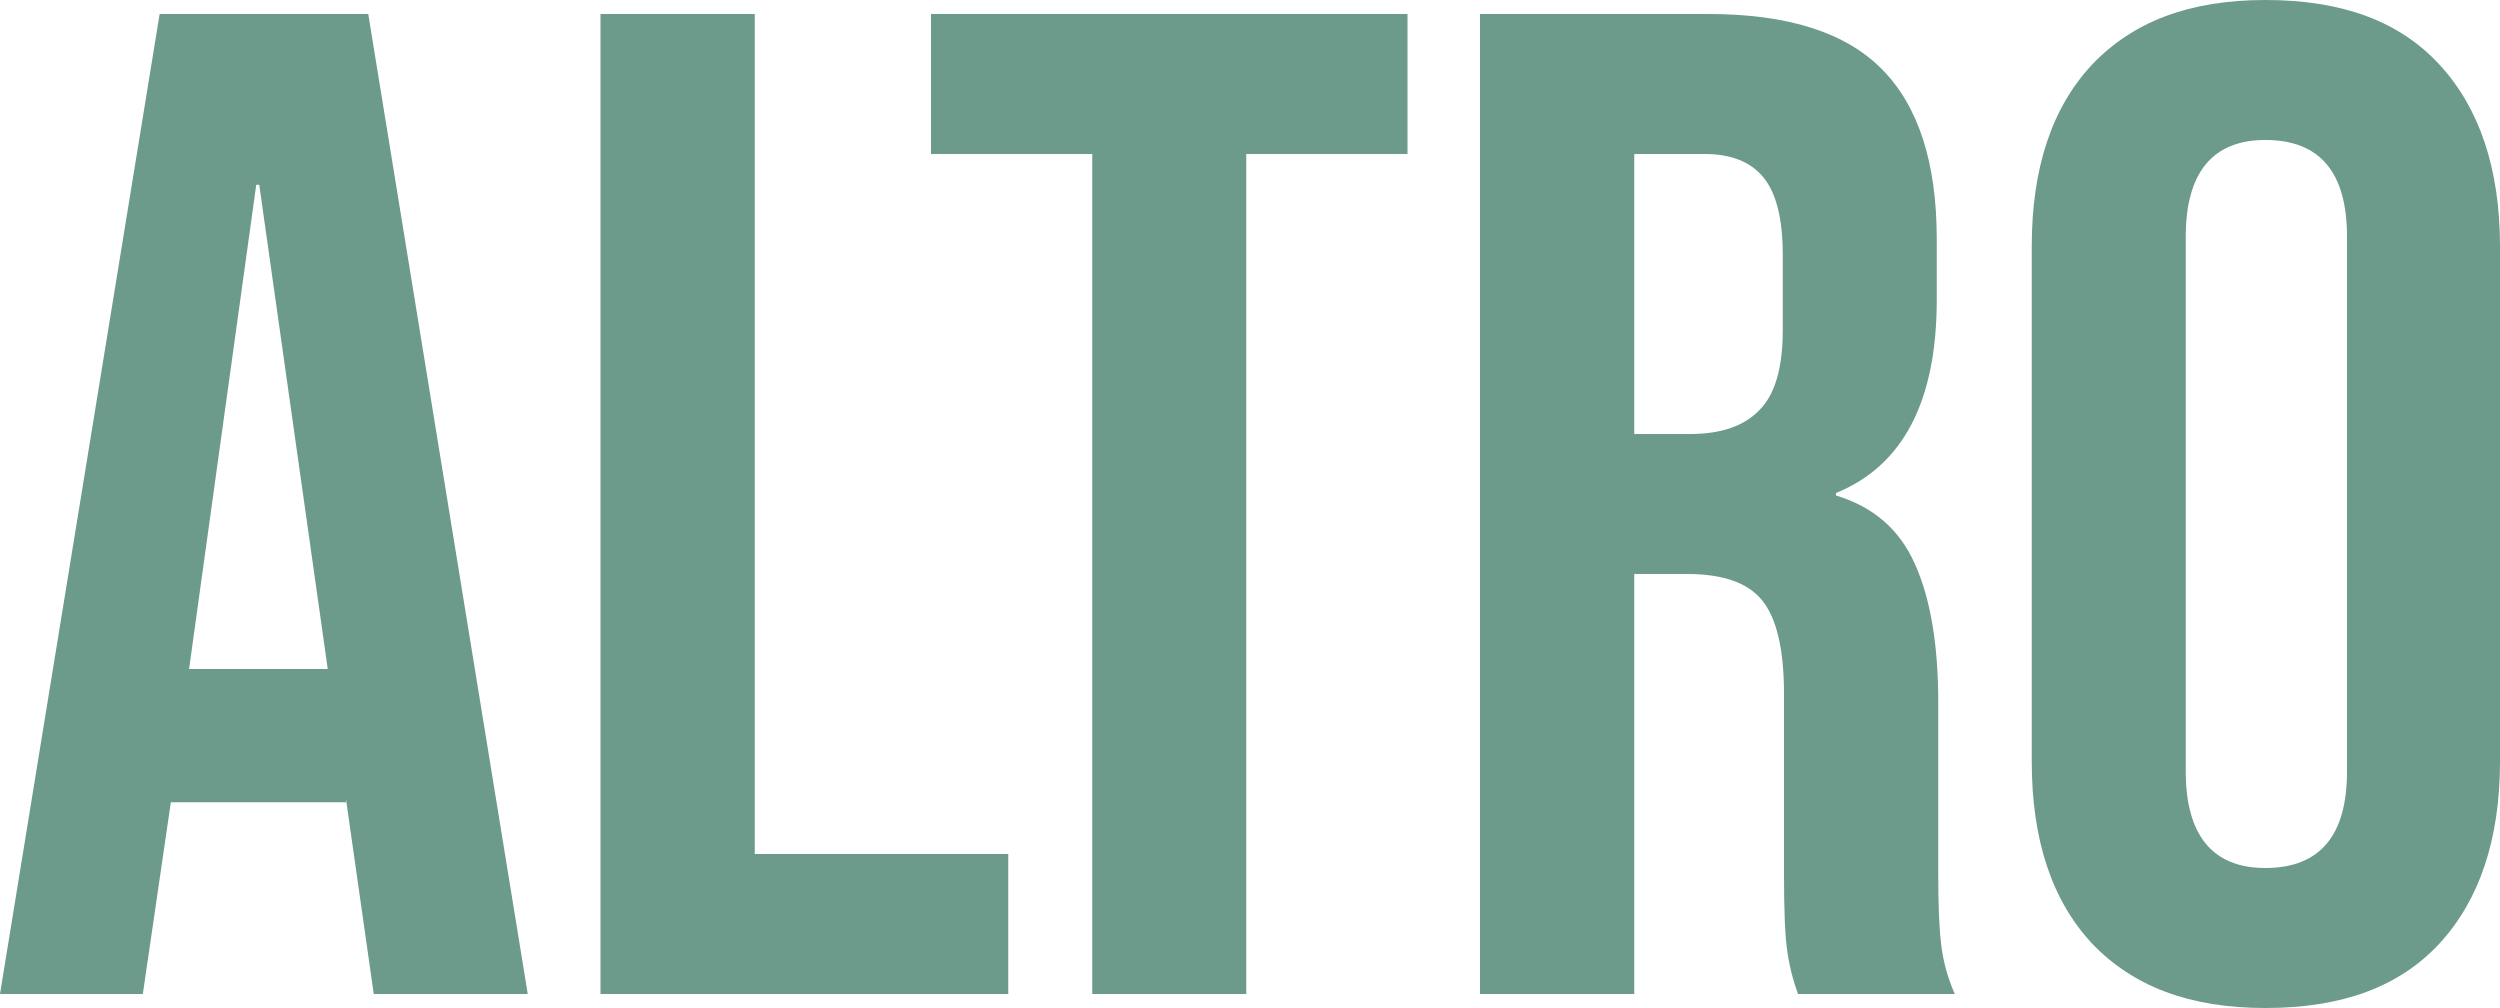 <svg xmlns="http://www.w3.org/2000/svg" viewBox="0 0 1000 403.2">
	<path fill="#6c9a8b" d="M 63.86,5.599 H 147.3 L 211.1,397.6 h -61.6 l -11.1,-77.9 v 1.2 H 68.34 L 57.13,397.6 H 0 Z M 131.1,267.6 103.7,73.91 h -1.2 L 75.63,267.6 Z" />
	<path fill="#6c9a8b" d="m 240.2,5.599 h 61.7 V 341.6 h 101.4 v 56 H 240.2 Z" />
	<path fill="#6c9a8b" d="M 436.9,61.59 H 372.4 V 5.599 H 563 V 61.59 H 498.5 V 397.6 h -61.6 z" />
	<path fill="#6c9a8b" d="m 592,5.599 h 91.3 c 31.9,0 55,7.381 69.5,22.121 14.6,14.74 21.9,37.42 21.9,68.01 v 24.17 c 0,40.6 -13.5,66.4 -40.3,77.3 v 1 c 14.9,4.5 25.5,13.6 31.6,27.5 6.2,13.8 9.3,32.2 9.3,55.4 V 350 c 0,11.2 0.3,20.2 1.1,27.1 0.7,7 2.6,13.8 5.5,20.5 h -62.7 c -2.3,-6.4 -3.7,-12.4 -4.4,-18 -0.8,-5.6 -1.2,-15.6 -1.2,-30.1 v -71.8 c 0,-17.9 -2.9,-30.3 -8.7,-37.5 -5.7,-7.1 -15.7,-10.6 -30,-10.6 h -21.2 v 168 H 592 Z M 676.1,173.6 c 12.3,0 21.6,-3.2 27.7,-9.6 6.2,-6.2 9.3,-16.9 9.3,-31.8 v -30.3 c 0,-14.14 -2.5,-24.44 -7.6,-30.78 -5.1,-6.36 -13,-9.53 -23.8,-9.53 h -28 V 173.6 Z" />
	<path fill="#6c9a8b" d="m 906.1,403.2 c -30.2,0 -52.8,-8.6 -69.2,-25.7 C 820.8,360.3 812.7,336 812.7,304.6 V 98.58 c 0,-31.39 8.1,-55.65 24.2,-72.82 C 853.3,8.583 875.9,0 906.1,0 c 31,0 53.7,8.583 69.6,25.76 15.9,17.17 24.3,41.43 24.3,72.82 V 304.6 c 0,31.4 -8.4,55.7 -24.3,72.9 -15.9,17.1 -38.6,25.7 -69.6,25.7 z m 0,-56 c 21.8,0 32.7,-12.9 32.7,-38.6 V 94.64 c 0,-25.77 -10.9,-38.65 -32.7,-38.65 -20.9,0 -31.8,12.88 -31.8,38.65 V 308.6 c 0,25.7 10.9,38.6 31.8,38.6 z" />
</svg>